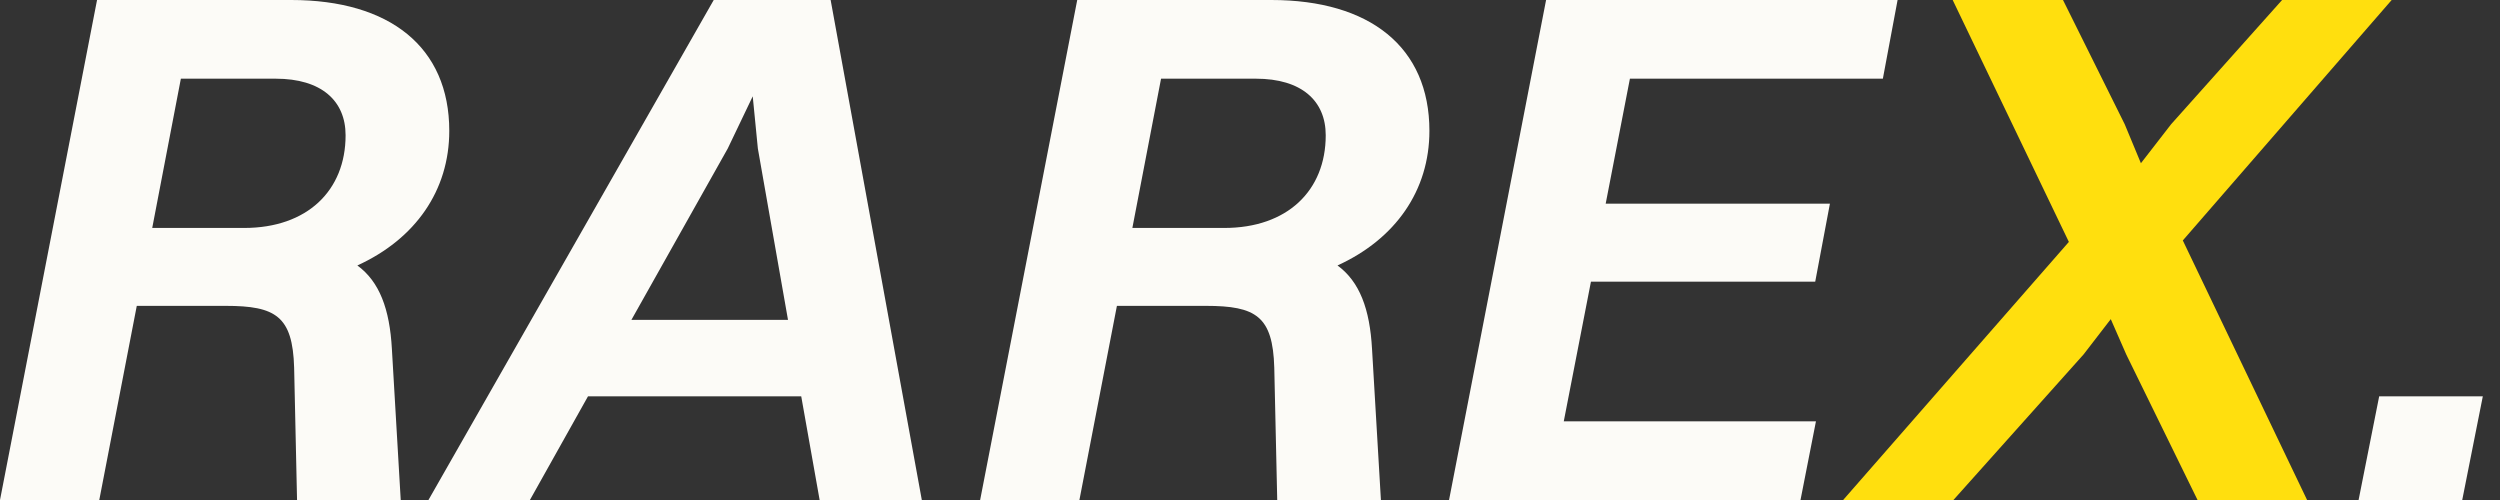 <svg width="55" height="11" viewBox="0 0 55 11" fill="none" xmlns="http://www.w3.org/2000/svg">
<rect x="0" y="0" width="55" height="11" fill="#333333" stroke="none"/>
<path d="M0 11L2.135 0H6.406C8.574 0 9.884 1.035 9.884 2.879C9.884 4.19 9.14 5.257 7.862 5.84C8.347 6.196 8.574 6.794 8.622 7.684L8.816 11H6.535L6.471 8.088C6.438 6.956 6.066 6.729 4.966 6.729H3.009L2.184 11H0ZM6.066 1.731H3.979L3.349 5.015H5.371C6.762 5.015 7.603 4.19 7.603 2.976C7.603 2.216 7.069 1.731 6.066 1.731Z" fill="#FCFBF7"/>
<path d="M18.032 11L17.627 8.719H12.936L11.658 11H9.426L15.702 0H18.274L20.28 11H18.032ZM16.01 3.268L13.891 7.037H17.336L16.673 3.268L16.56 2.119L16.01 3.268Z" fill="#FCFBF7"/>
<path d="M21.563 11L23.699 0H27.969C30.137 0 31.447 1.035 31.447 2.879C31.447 4.19 30.703 5.257 29.425 5.84C29.91 6.196 30.137 6.794 30.185 7.684L30.38 11H28.099L28.034 8.088C28.002 6.956 27.63 6.729 26.529 6.729H24.572L23.747 11H21.563ZM27.63 1.731H25.543L24.912 5.015H26.934C28.325 5.015 29.166 4.19 29.166 2.976C29.166 2.216 28.633 1.731 27.63 1.731Z" fill="#FCFBF7"/>
<path d="M31.879 11L34.014 0H41.747L41.423 1.731H35.858L35.325 4.481H40.258L39.935 6.196H35.001L34.403 9.269H39.951L39.611 11H31.879Z" fill="#FCFBF7"/>
<path d="M51.889 11L52.342 8.719H54.622L54.169 11H51.889Z" fill="#FCFBF7"/>
<path d="M48.346 11L46.777 7.797L46.437 7.021L45.839 7.797L42.975 11H40.549L45.515 5.322L42.959 0H45.386L46.744 2.734L47.1 3.591L47.764 2.734L50.206 0H52.617L48.022 5.29L50.756 11H48.346Z" fill="#FFDF0E"/>
</svg>
